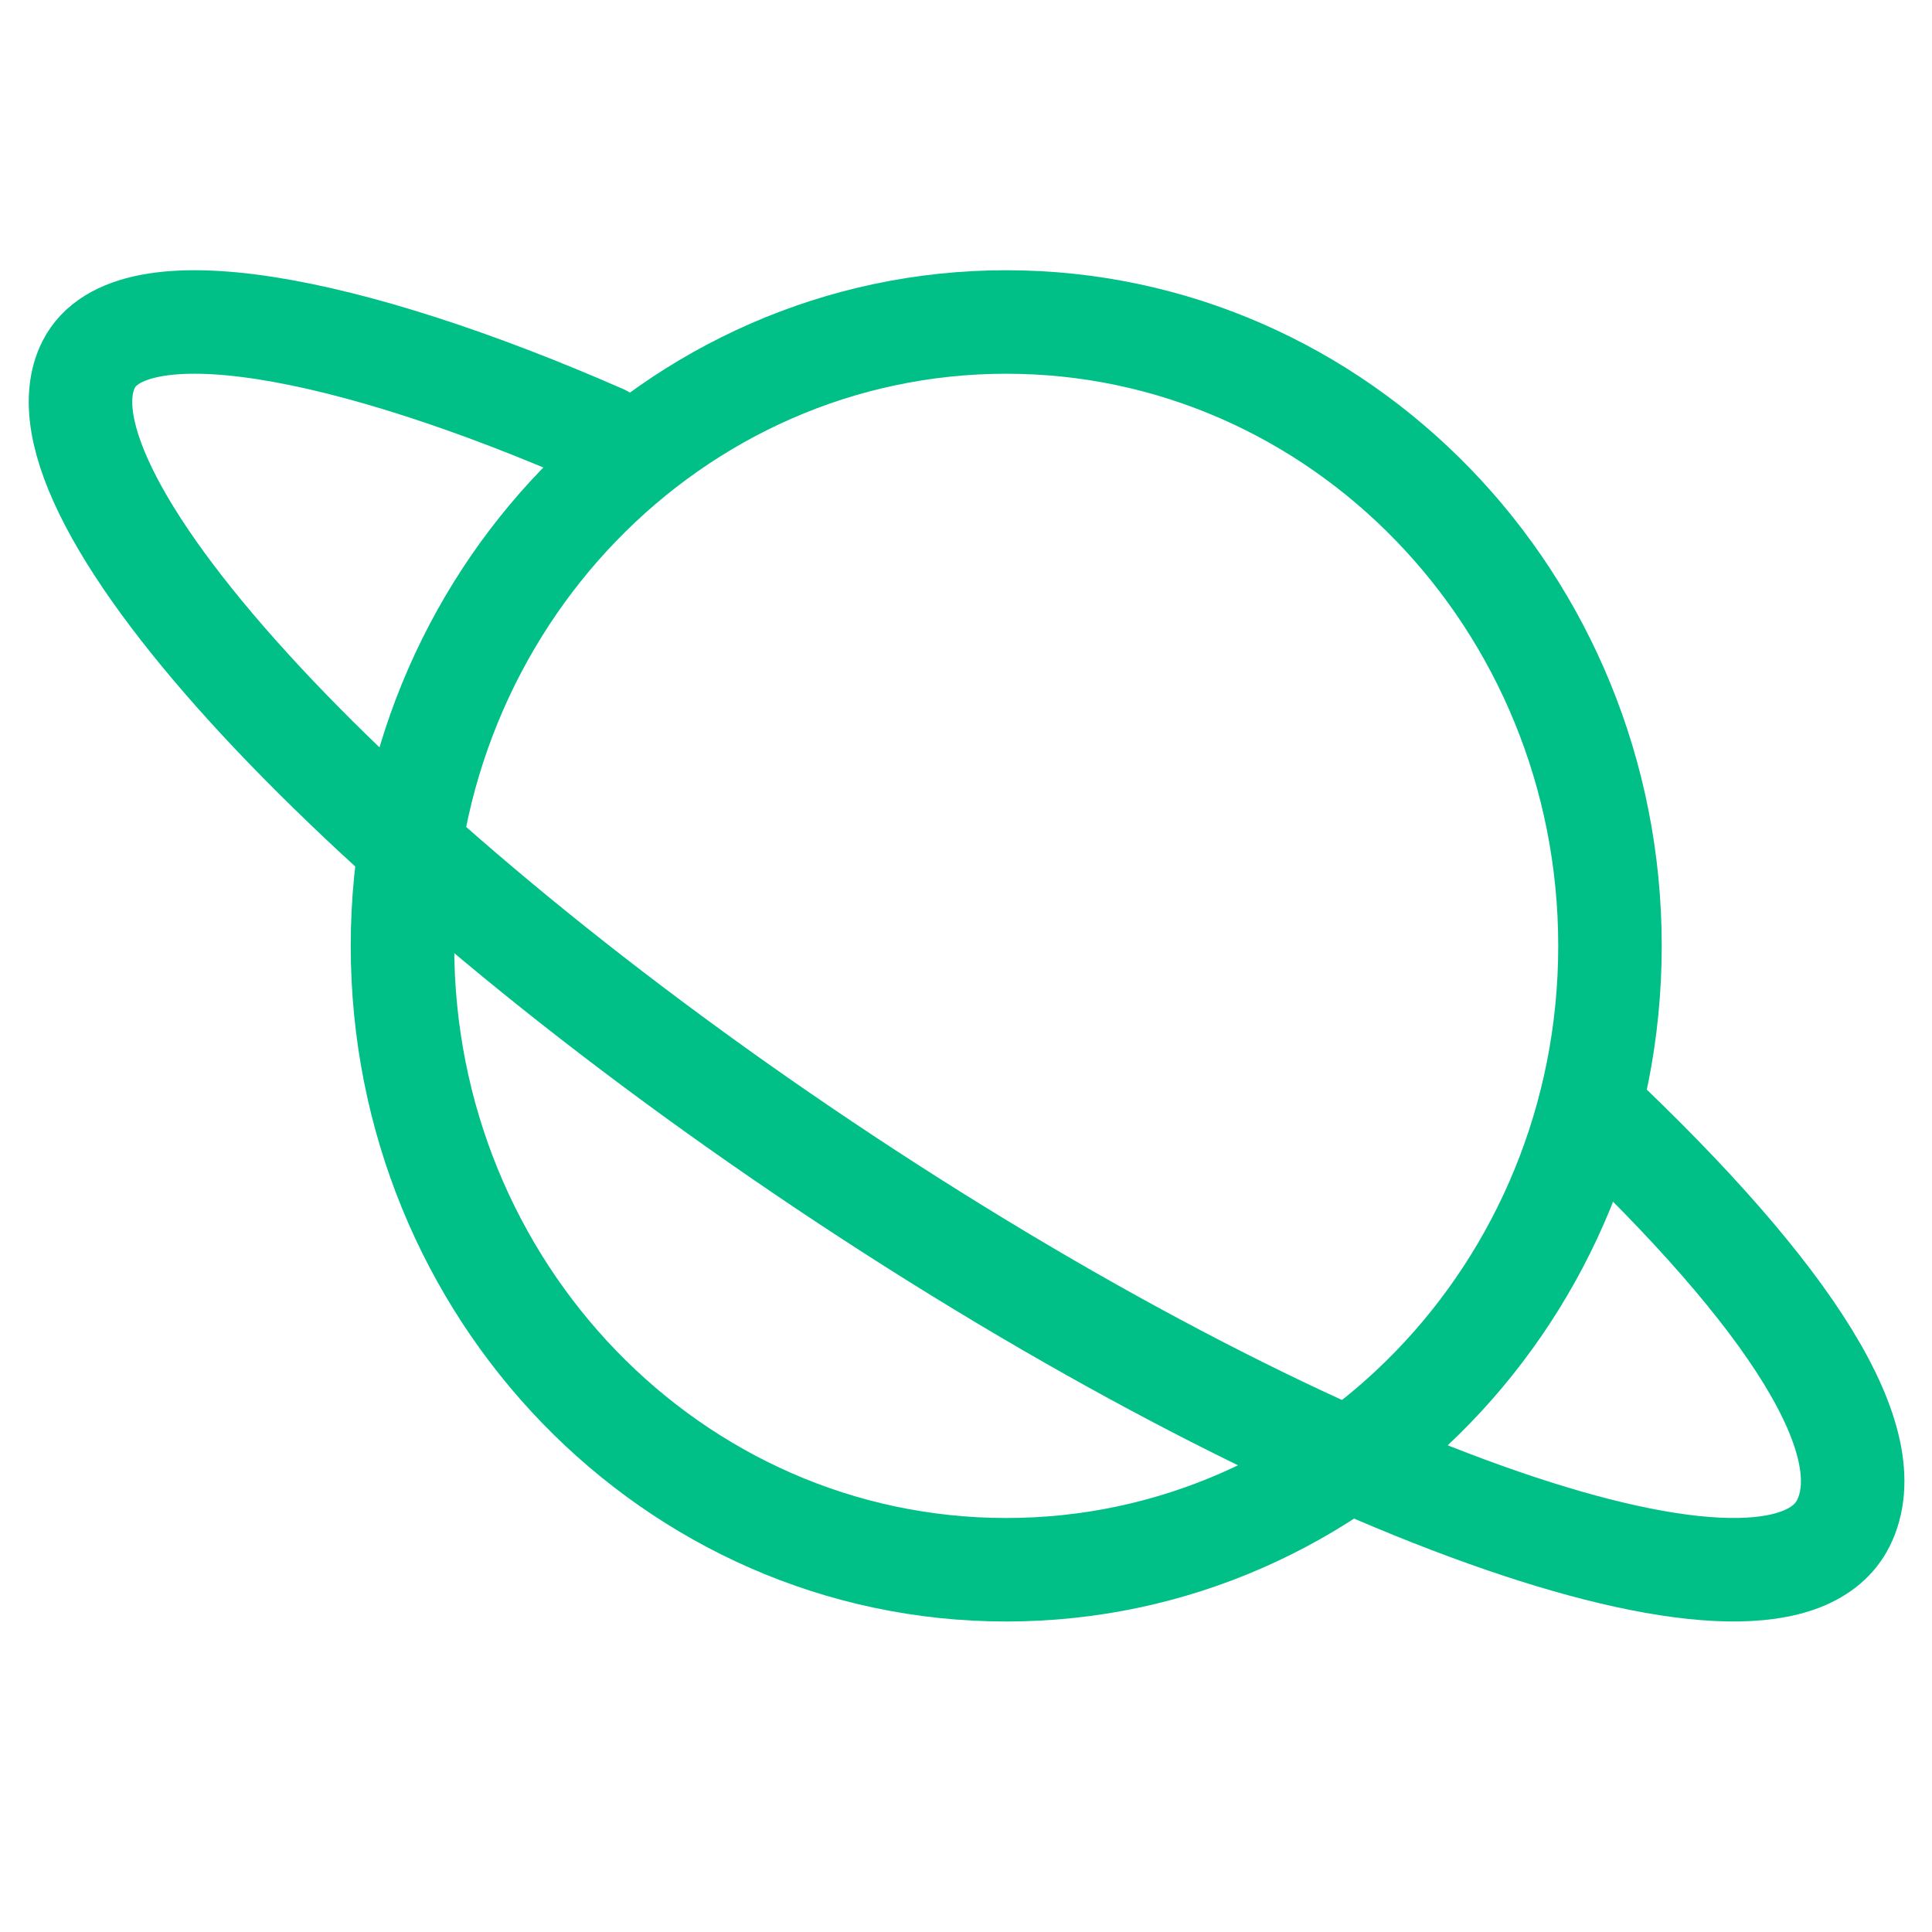 <svg width="56" height="56" viewBox="0 0 56 56" fill="none" xmlns="http://www.w3.org/2000/svg">
<path d="M46.084 32.083C51.966 37.624 54.596 41.82 53.43 44.152C51.518 47.935 38.587 43.481 24.542 34.206C10.502 24.932 0.661 14.346 2.57 10.565C3.761 8.207 10.081 9.415 17.465 12.652" stroke="#00C088" stroke-width="3" stroke-linecap="round" stroke-linejoin="round"/>
<path d="M29.166 45.5C38.831 45.5 46.666 37.404 46.666 27.417C46.666 17.429 38.831 9.333 29.166 9.333C19.502 9.333 11.666 17.429 11.666 27.417C11.666 37.404 19.502 45.5 29.166 45.5Z" stroke="#00C088" stroke-width="3" stroke-linecap="round" stroke-linejoin="round"/>
</svg>

